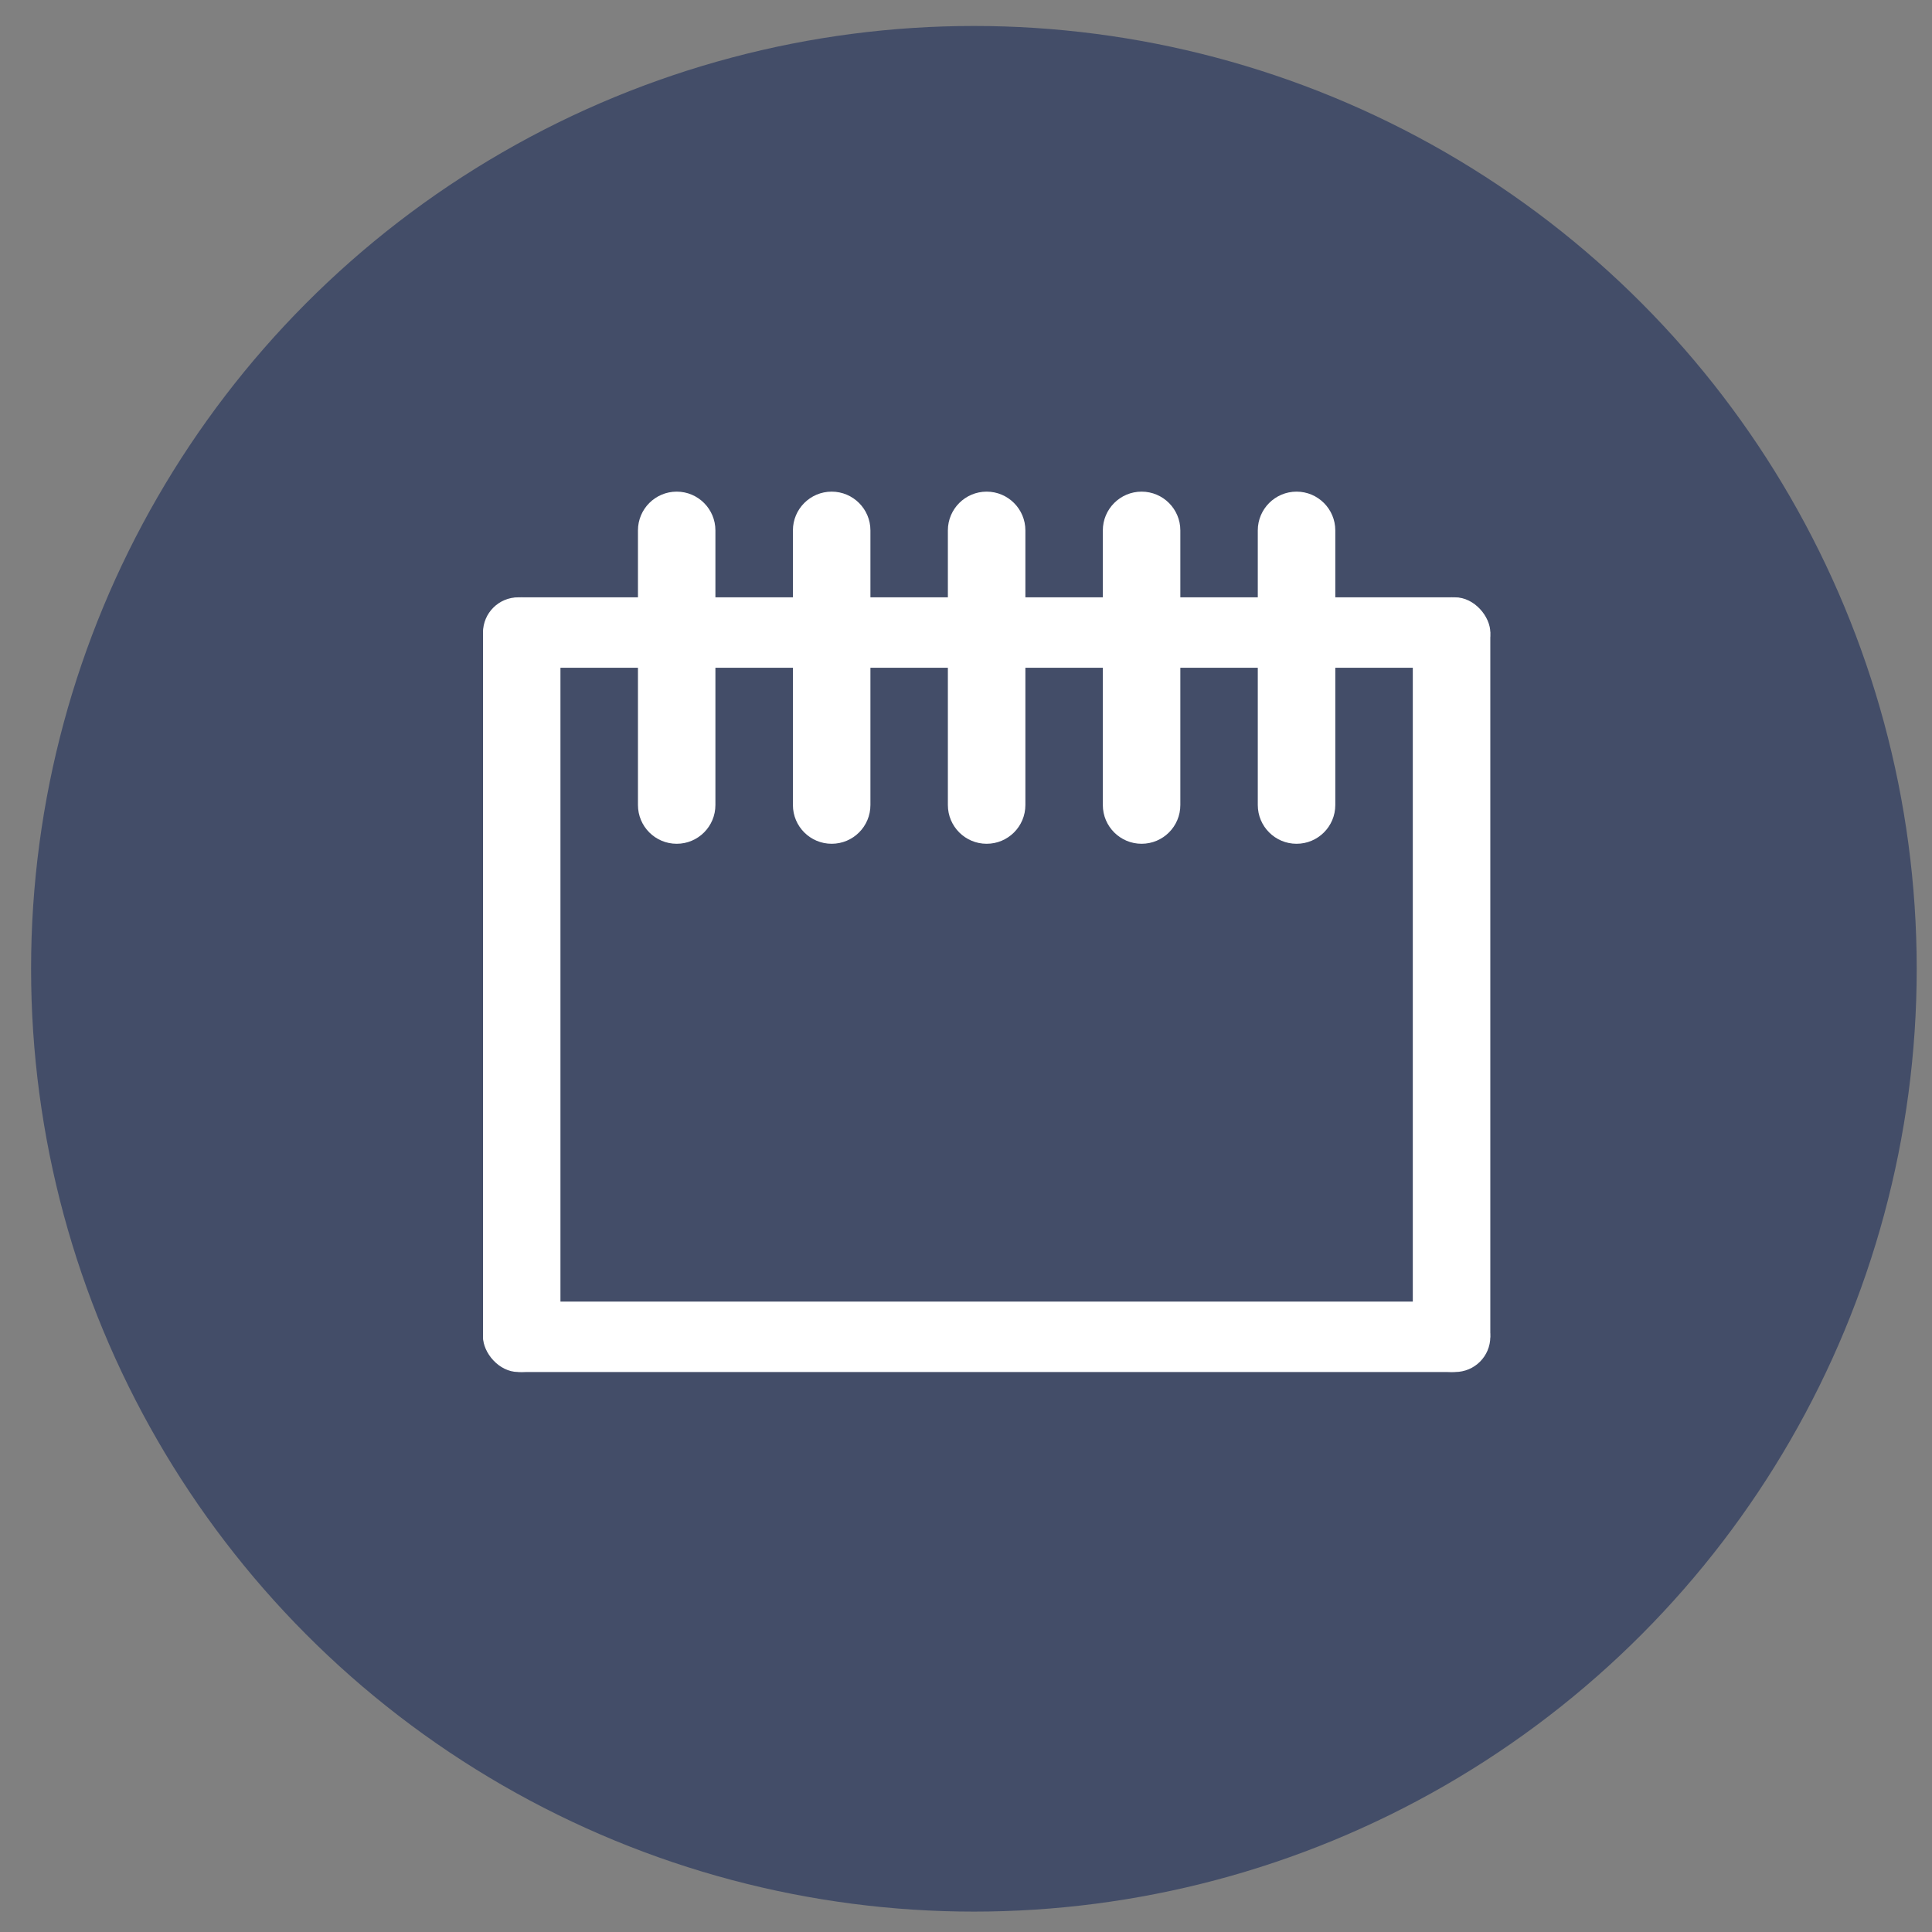 <svg width="34" height="34" viewBox="0 0 34 34" fill="none" xmlns="http://www.w3.org/2000/svg">
<rect x="0" y="0" width="34" height="34" fill="#808080" stroke="none"/>
<circle cx="17.139" cy="17.049" r="16.592" fill="#434D68"/>
<rect x="8.5" y="10.512" width="17.727" height="1.239" rx="0.62" fill="white"/>
<rect x="8.5" y="22.906" width="17.727" height="1.239" rx="0.62" fill="white"/>
<path fill-rule="evenodd" clip-rule="evenodd" d="M9.181 10.512C9.558 10.512 9.863 10.817 9.863 11.194L9.863 23.462C9.863 23.839 9.558 24.144 9.181 24.144C8.805 24.144 8.5 23.839 8.5 23.462L8.5 11.194C8.5 10.817 8.805 10.512 9.181 10.512Z" fill="white"/>
<path fill-rule="evenodd" clip-rule="evenodd" d="M11.909 8.652C12.285 8.652 12.59 8.958 12.59 9.334L12.59 14.167C12.59 14.544 12.285 14.849 11.909 14.849C11.532 14.849 11.227 14.544 11.227 14.167L11.227 9.334C11.227 8.958 11.532 8.652 11.909 8.652Z" fill="white"/>
<path fill-rule="evenodd" clip-rule="evenodd" d="M14.636 8.652C15.013 8.652 15.318 8.958 15.318 9.334L15.318 14.167C15.318 14.544 15.013 14.849 14.636 14.849C14.259 14.849 13.954 14.544 13.954 14.167L13.954 9.334C13.954 8.958 14.259 8.652 14.636 8.652Z" fill="white"/>
<path fill-rule="evenodd" clip-rule="evenodd" d="M17.363 8.652C17.74 8.652 18.045 8.958 18.045 9.334V14.167C18.045 14.544 17.74 14.849 17.363 14.849C16.987 14.849 16.681 14.544 16.681 14.167V9.334C16.681 8.958 16.987 8.652 17.363 8.652Z" fill="white"/>
<path fill-rule="evenodd" clip-rule="evenodd" d="M20.09 8.652C20.467 8.652 20.772 8.958 20.772 9.334V14.167C20.772 14.544 20.467 14.849 20.09 14.849C19.714 14.849 19.408 14.544 19.408 14.167V9.334C19.408 8.958 19.714 8.652 20.09 8.652Z" fill="white"/>
<path fill-rule="evenodd" clip-rule="evenodd" d="M22.817 8.652C23.194 8.652 23.499 8.958 23.499 9.334V14.167C23.499 14.544 23.194 14.849 22.817 14.849C22.441 14.849 22.135 14.544 22.135 14.167V9.334C22.135 8.958 22.441 8.652 22.817 8.652Z" fill="white"/>
<path fill-rule="evenodd" clip-rule="evenodd" d="M25.545 10.512C25.921 10.512 26.227 10.817 26.227 11.194L26.227 23.462C26.227 23.839 25.921 24.144 25.545 24.144C25.168 24.144 24.863 23.839 24.863 23.462L24.863 11.194C24.863 10.817 25.168 10.512 25.545 10.512Z" fill="white"/>
</svg>
